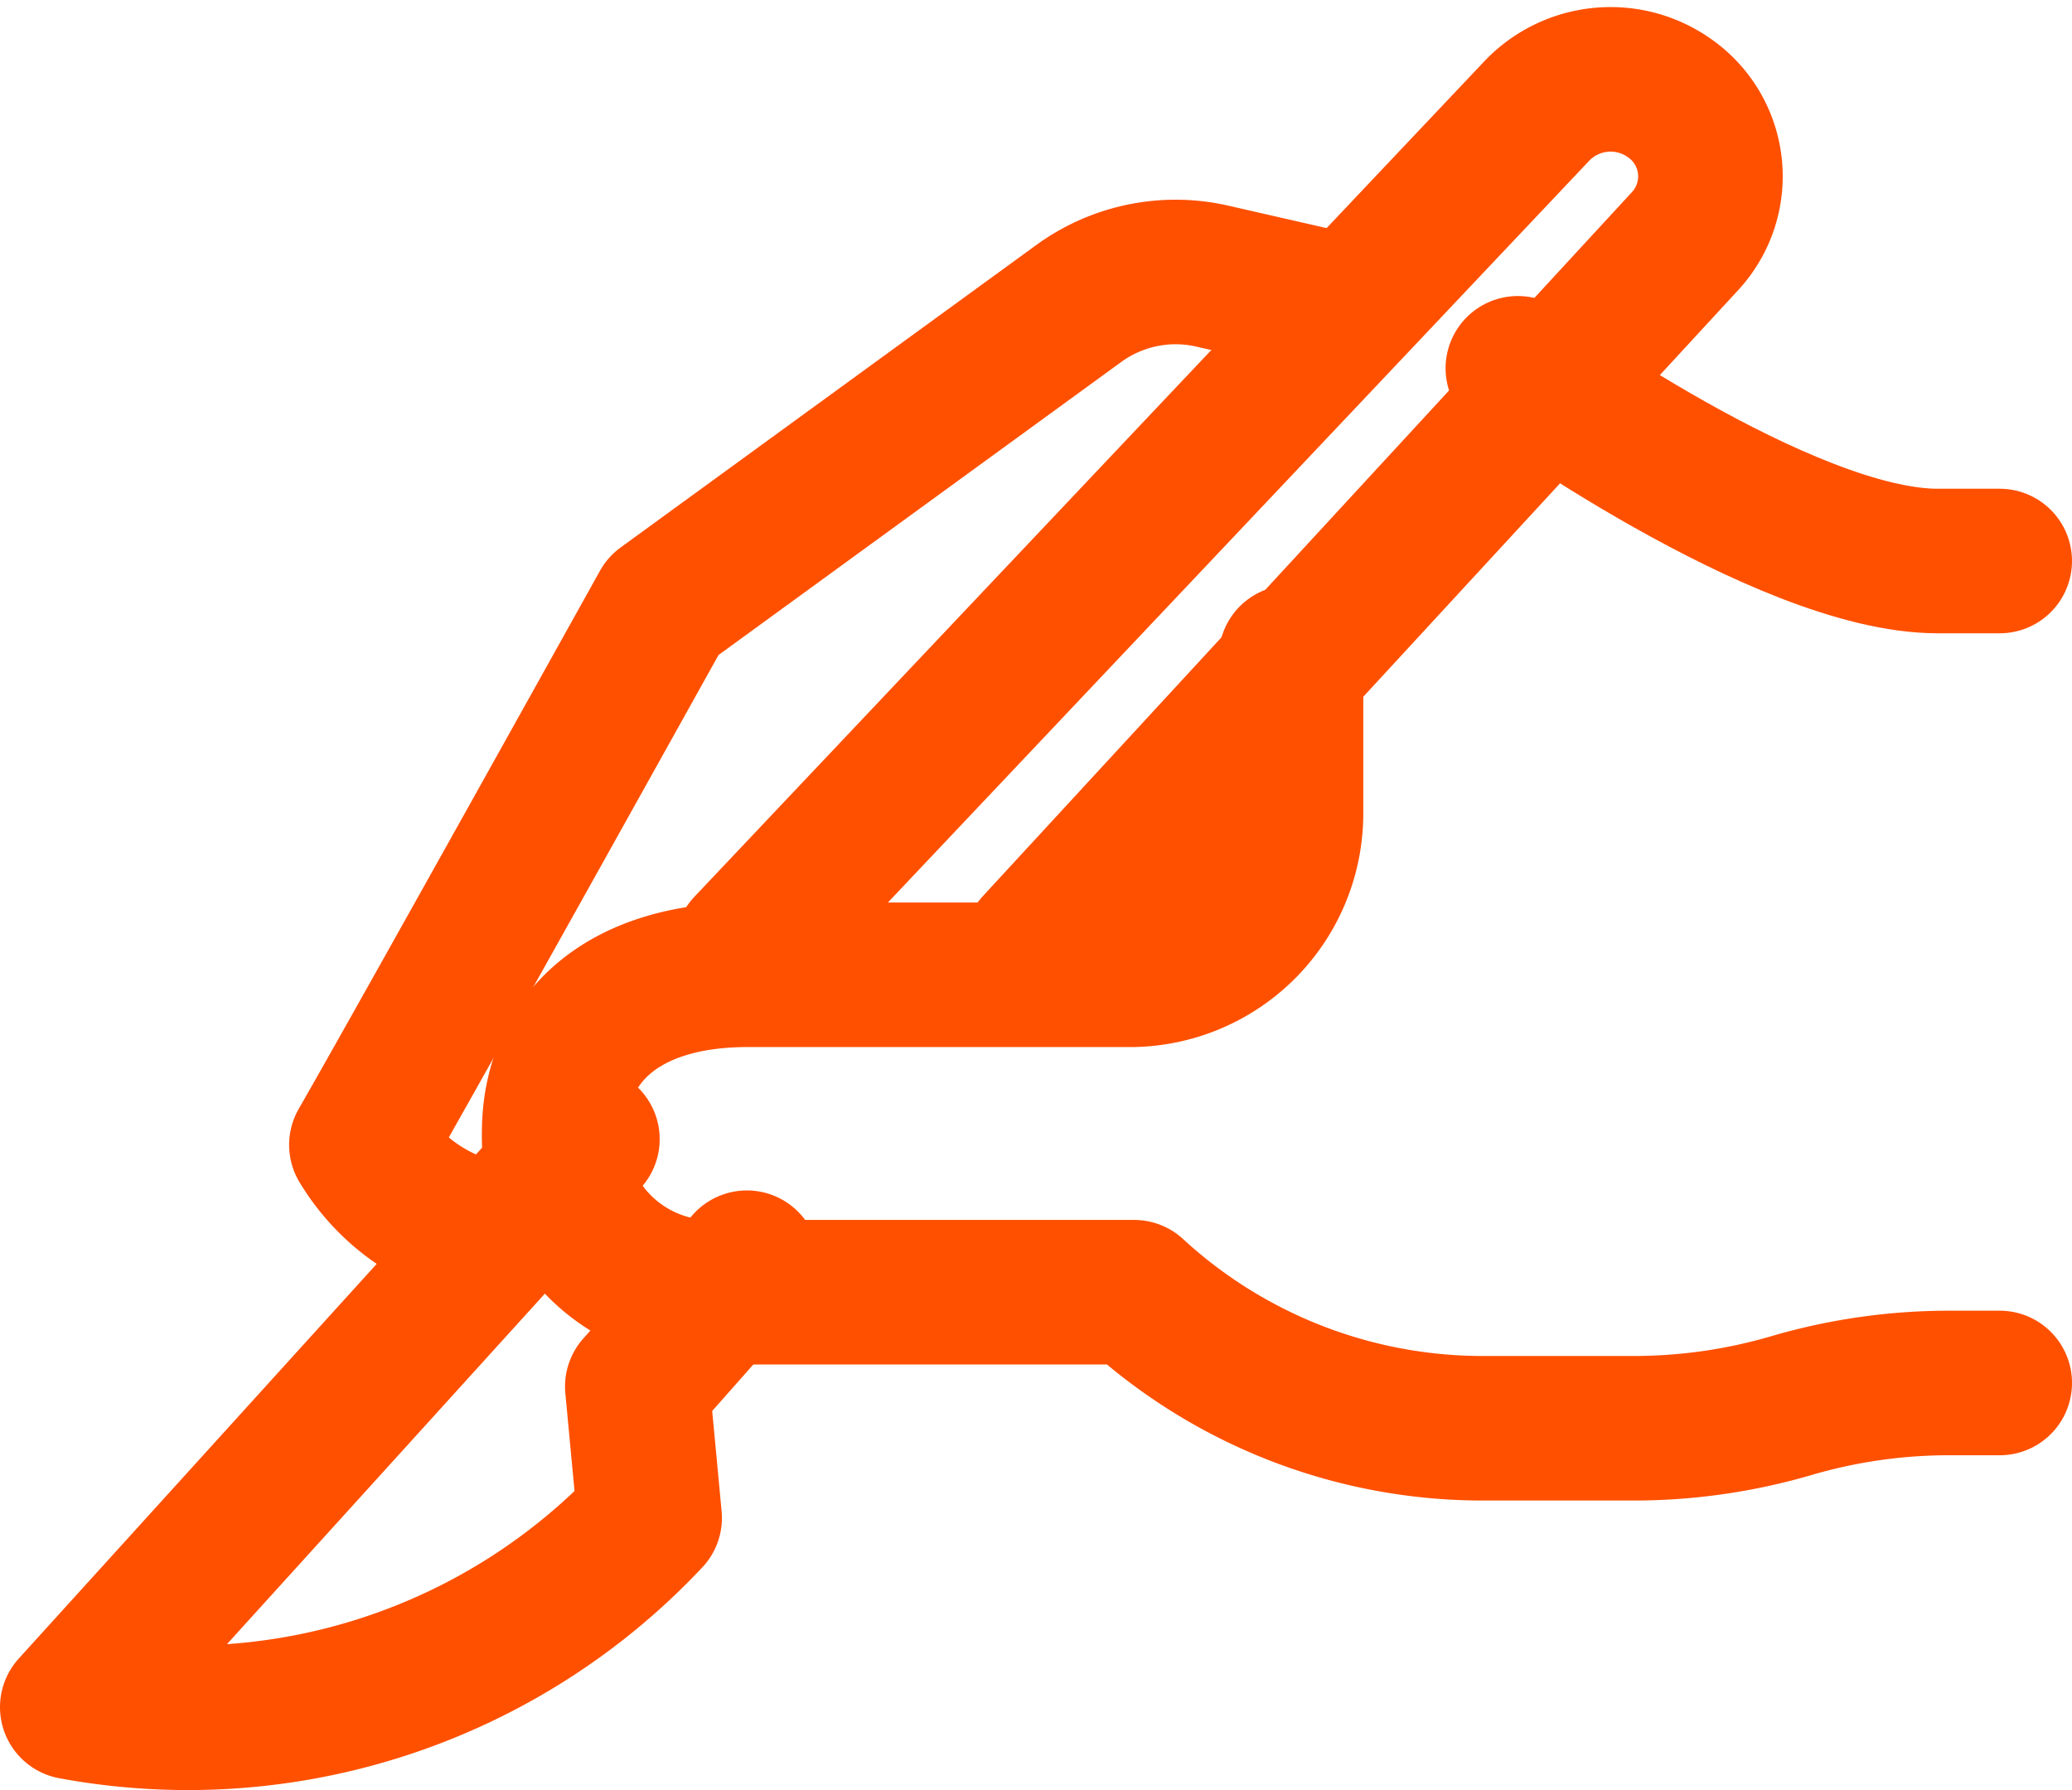 <?xml version="1.0" encoding="UTF-8"?>
<svg xmlns="http://www.w3.org/2000/svg" width="21.5" height="18.578" viewBox="0 0 21.5 18.578">
  <g id="Group_11" data-name="Group 11" transform="translate(0.75 0.822)">
    <path id="Stroke_1" data-name="Stroke 1" d="M5,2H4.356C2.754,2,0,0,0,0" transform="translate(15 3)" fill="none" stroke="#ff5000" stroke-linecap="round" stroke-linejoin="round" stroke-miterlimit="10" stroke-width="1.5"></path>
    <path id="Stroke_3" data-name="Stroke 3" d="M7.646,0V1.606A1.674,1.674,0,0,1,6,3.294H2.006C.751,3.294,0,3.914,0,4.941A1.62,1.62,0,0,0,1.6,6.588H6.018A5.34,5.34,0,0,0,9.629,8H11.2a5.82,5.82,0,0,0,1.638-.235,5.82,5.82,0,0,1,1.638-.235H15" transform="translate(5 6)" fill="none" stroke="#ff5000" stroke-linecap="round" stroke-linejoin="round" stroke-miterlimit="10" stroke-width="1.5"></path>
    <path id="Stroke_5" data-name="Stroke 5" d="M3,8.986,9.737,1.678A.989.989,0,0,0,9.579.2h0A1.057,1.057,0,0,0,8.2.326L0,9" transform="translate(7)" fill="none" stroke="#ff5000" stroke-linecap="round" stroke-linejoin="round" stroke-miterlimit="10" stroke-width="1.5"></path>
    <path id="Stroke_7" data-name="Stroke 7" d="M5.345,0,0,5.894A6.568,6.568,0,0,0,5.991,3.93L5.863,2.567,7,1.282" transform="translate(0 11)" fill="none" stroke="#ff5000" stroke-linecap="round" stroke-linejoin="round" stroke-miterlimit="10" stroke-width="1.5"></path>
    <path id="Stroke_9" data-name="Stroke 9" d="M1.439,10A1.973,1.973,0,0,1,0,9.059c.576-1,3.131-5.593,3.131-5.593L7.439.331A1.708,1.708,0,0,1,8.827.043L10,.311" transform="translate(3 2)" fill="none" stroke="#ff5000" stroke-linecap="round" stroke-linejoin="round" stroke-miterlimit="10" stroke-width="1.5"></path>
  </g>
</svg>
